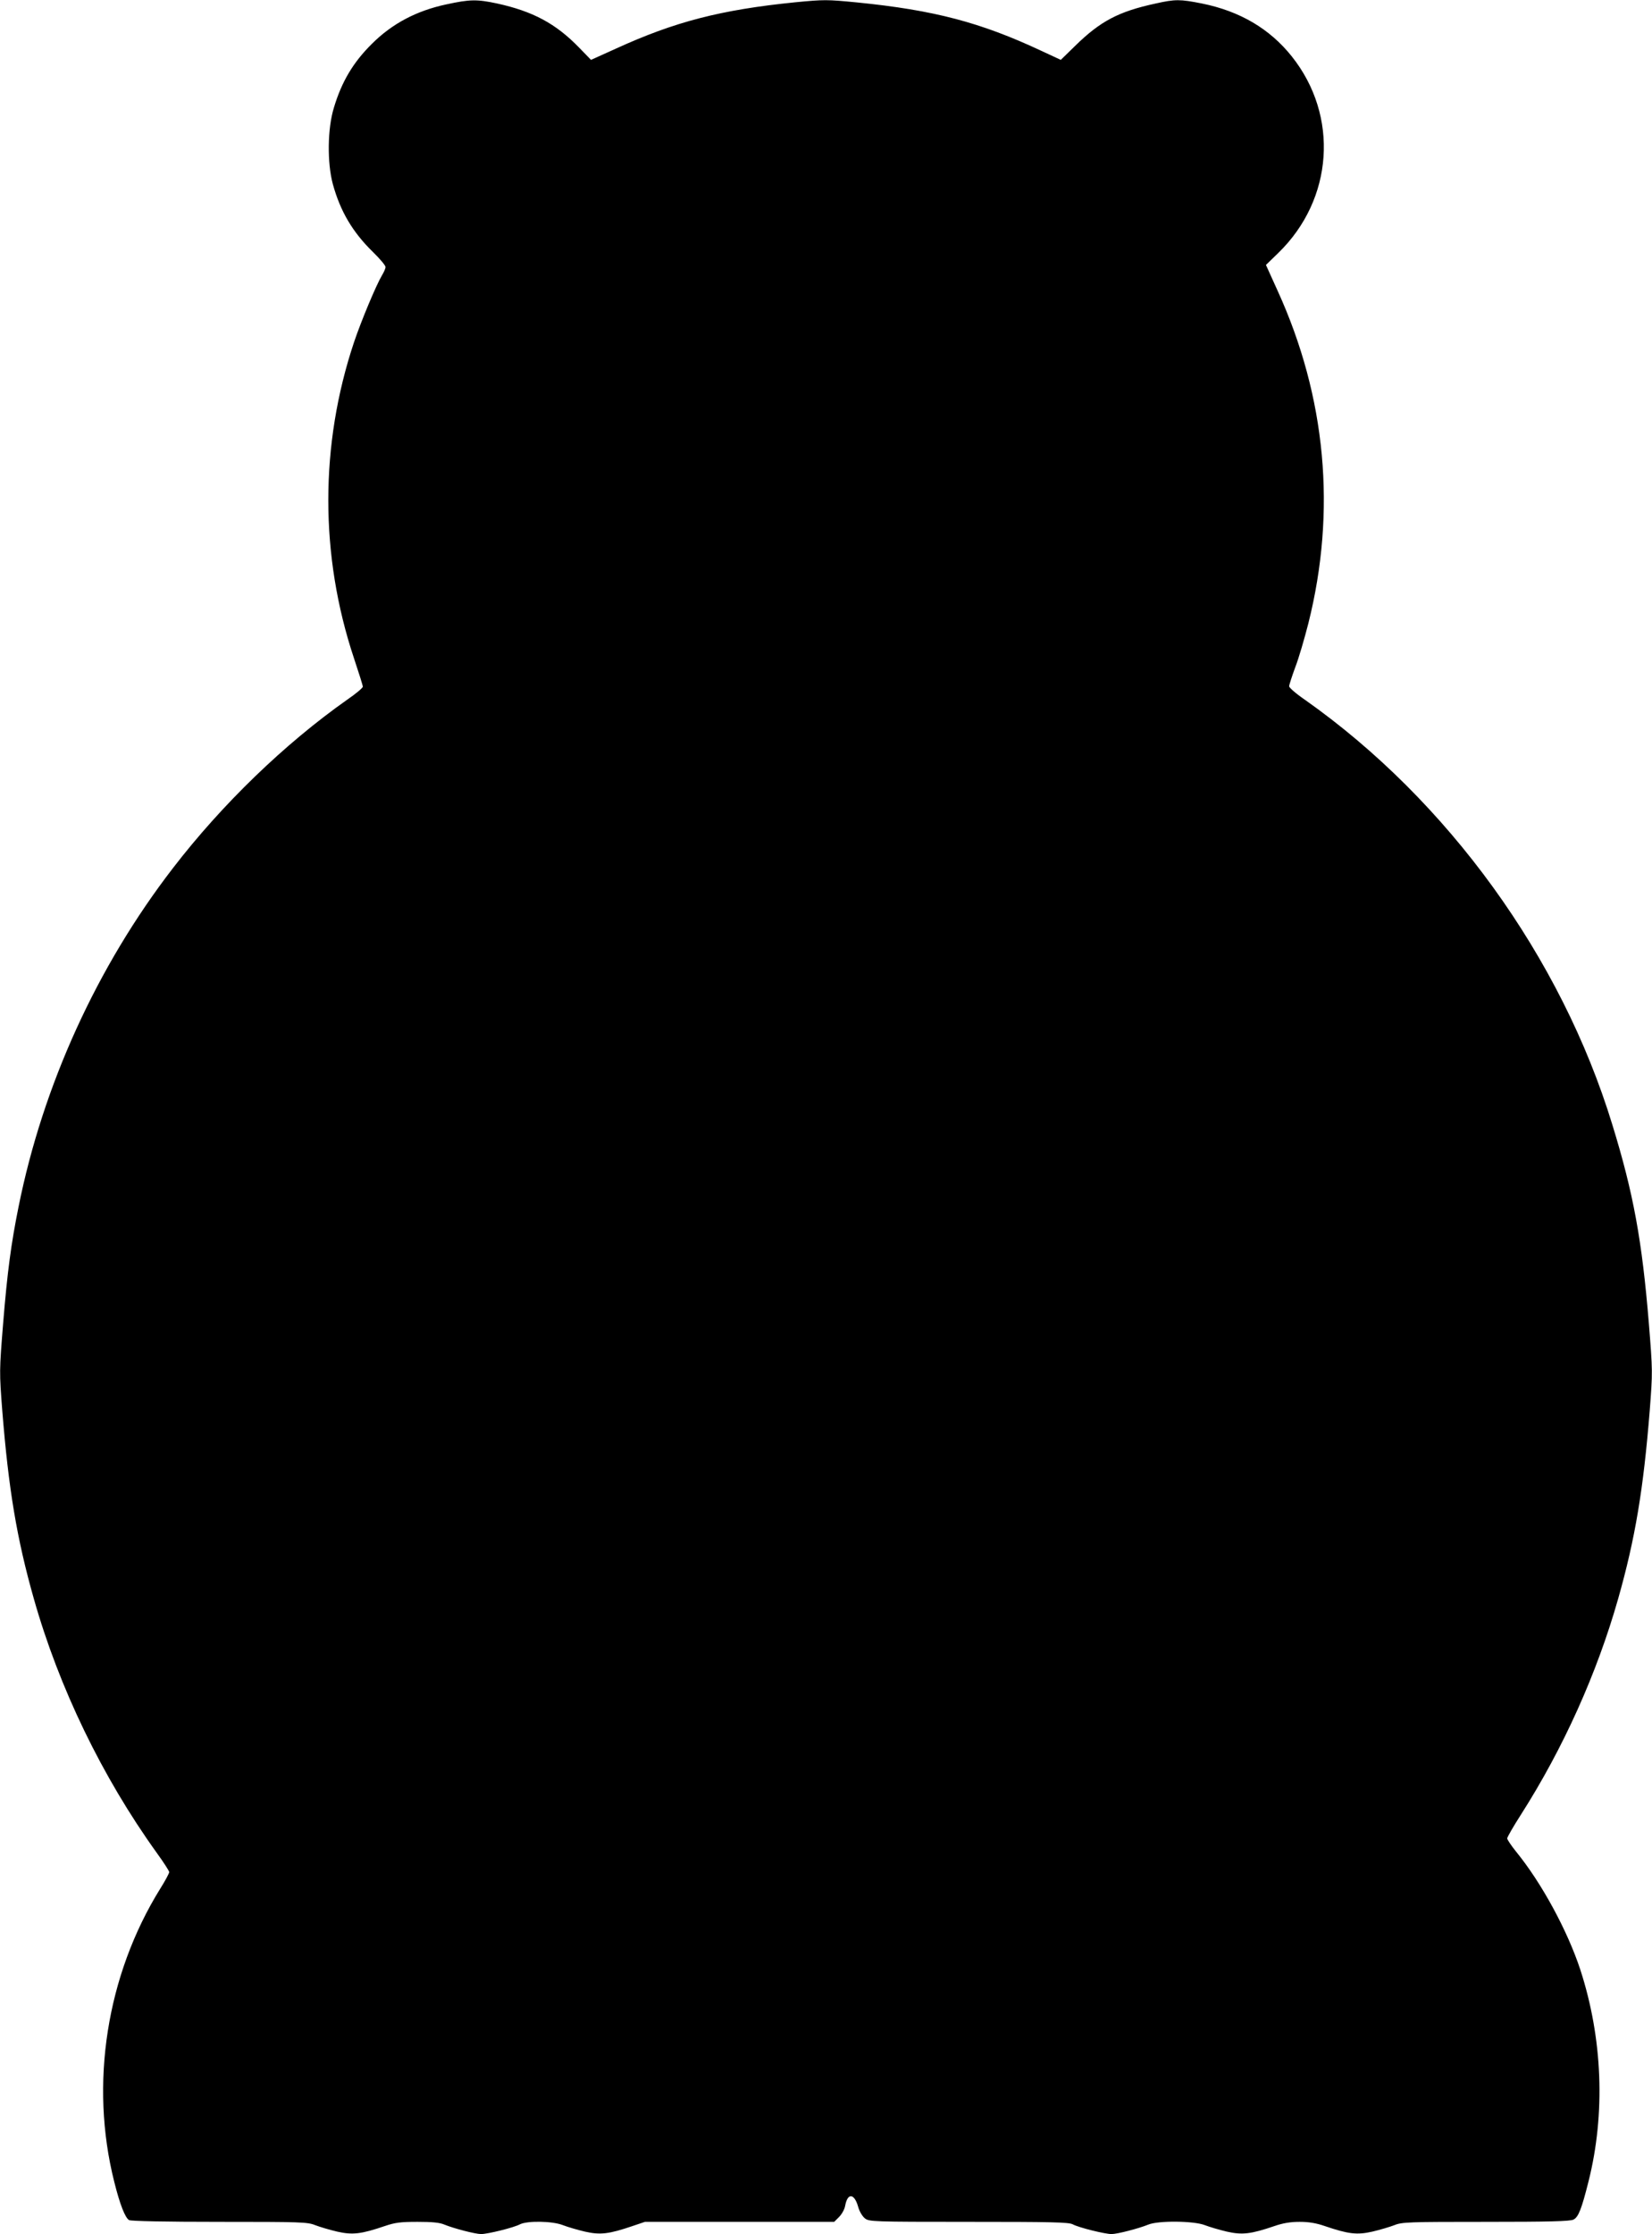 <?xml version="1.0" standalone="no"?>
<!DOCTYPE svg PUBLIC "-//W3C//DTD SVG 20010904//EN"
 "http://www.w3.org/TR/2001/REC-SVG-20010904/DTD/svg10.dtd">
<svg version="1.0" xmlns="http://www.w3.org/2000/svg"
 width="947pt" height="1280pt" viewBox="0 0 947 1280"
 preserveAspectRatio="xMidYMid meet">
<g transform="translate(0,1280) scale(0.1,-0.1)"
fill="#000000" stroke="none">
<path d="M2559 12775 c-173 -37 -312 -111 -428 -227 -106 -105 -172 -215 -217
-365 -37 -120 -39 -316 -6 -438 43 -156 113 -275 231 -390 39 -38 71 -76 71
-85 0 -8 -9 -29 -20 -47 -33 -55 -119 -260 -161 -385 -196 -587 -196 -1221 0
-1809 28 -84 51 -157 51 -163 0 -7 -40 -41 -90 -75 -359 -253 -717 -599 -998
-964 -436 -565 -746 -1245 -886 -1943 -42 -208 -64 -371 -88 -666 -22 -274
-22 -278 -5 -500 36 -449 83 -733 181 -1078 144 -509 392 -1021 704 -1455 40
-55 72 -105 72 -111 0 -7 -23 -50 -52 -96 -307 -495 -405 -1117 -263 -1679 32
-129 63 -207 85 -219 12 -6 206 -10 519 -10 465 0 504 -1 548 -19 26 -10 83
-27 126 -37 88 -20 138 -14 273 32 59 20 90 24 188 24 83 0 127 -4 154 -16 54
-22 177 -54 210 -54 38 0 188 37 223 56 42 21 186 19 246 -5 26 -10 83 -27
126 -37 88 -20 138 -14 273 32 l71 24 542 0 543 0 28 28 c16 16 32 45 35 65
14 75 53 71 75 -9 7 -25 24 -53 38 -64 24 -19 44 -20 594 -20 473 0 574 -2
597 -14 35 -19 185 -56 223 -56 33 0 156 32 210 54 57 24 262 22 325 -3 26
-10 83 -27 126 -37 88 -20 138 -14 273 32 49 17 92 24 144 24 52 0 95 -7 144
-24 135 -46 185 -52 273 -32 43 10 100 27 126 37 44 18 83 19 525 19 362 0
483 3 502 13 28 14 46 59 86 218 98 389 81 821 -47 1214 -73 222 -221 496
-368 676 -28 35 -51 69 -51 76 0 7 35 68 78 135 244 382 437 812 558 1238 98
345 145 629 181 1078 17 222 17 226 -5 500 -39 474 -88 744 -209 1137 -293
960 -943 1858 -1763 2436 -50 34 -90 69 -90 77 0 8 16 57 35 109 20 51 53 165
75 251 162 645 102 1296 -176 1906 l-67 148 71 69 c316 307 349 785 77 1126
-126 158 -297 259 -515 303 -126 25 -153 25 -265 0 -213 -46 -317 -101 -462
-243 l-82 -80 -112 52 c-348 163 -615 233 -1055 277 -174 17 -189 17 -355 1
-428 -43 -692 -112 -1027 -265 l-144 -65 -69 71 c-133 137 -264 207 -469 252
-117 25 -157 24 -291 -5z"/>
</g>
</svg>
